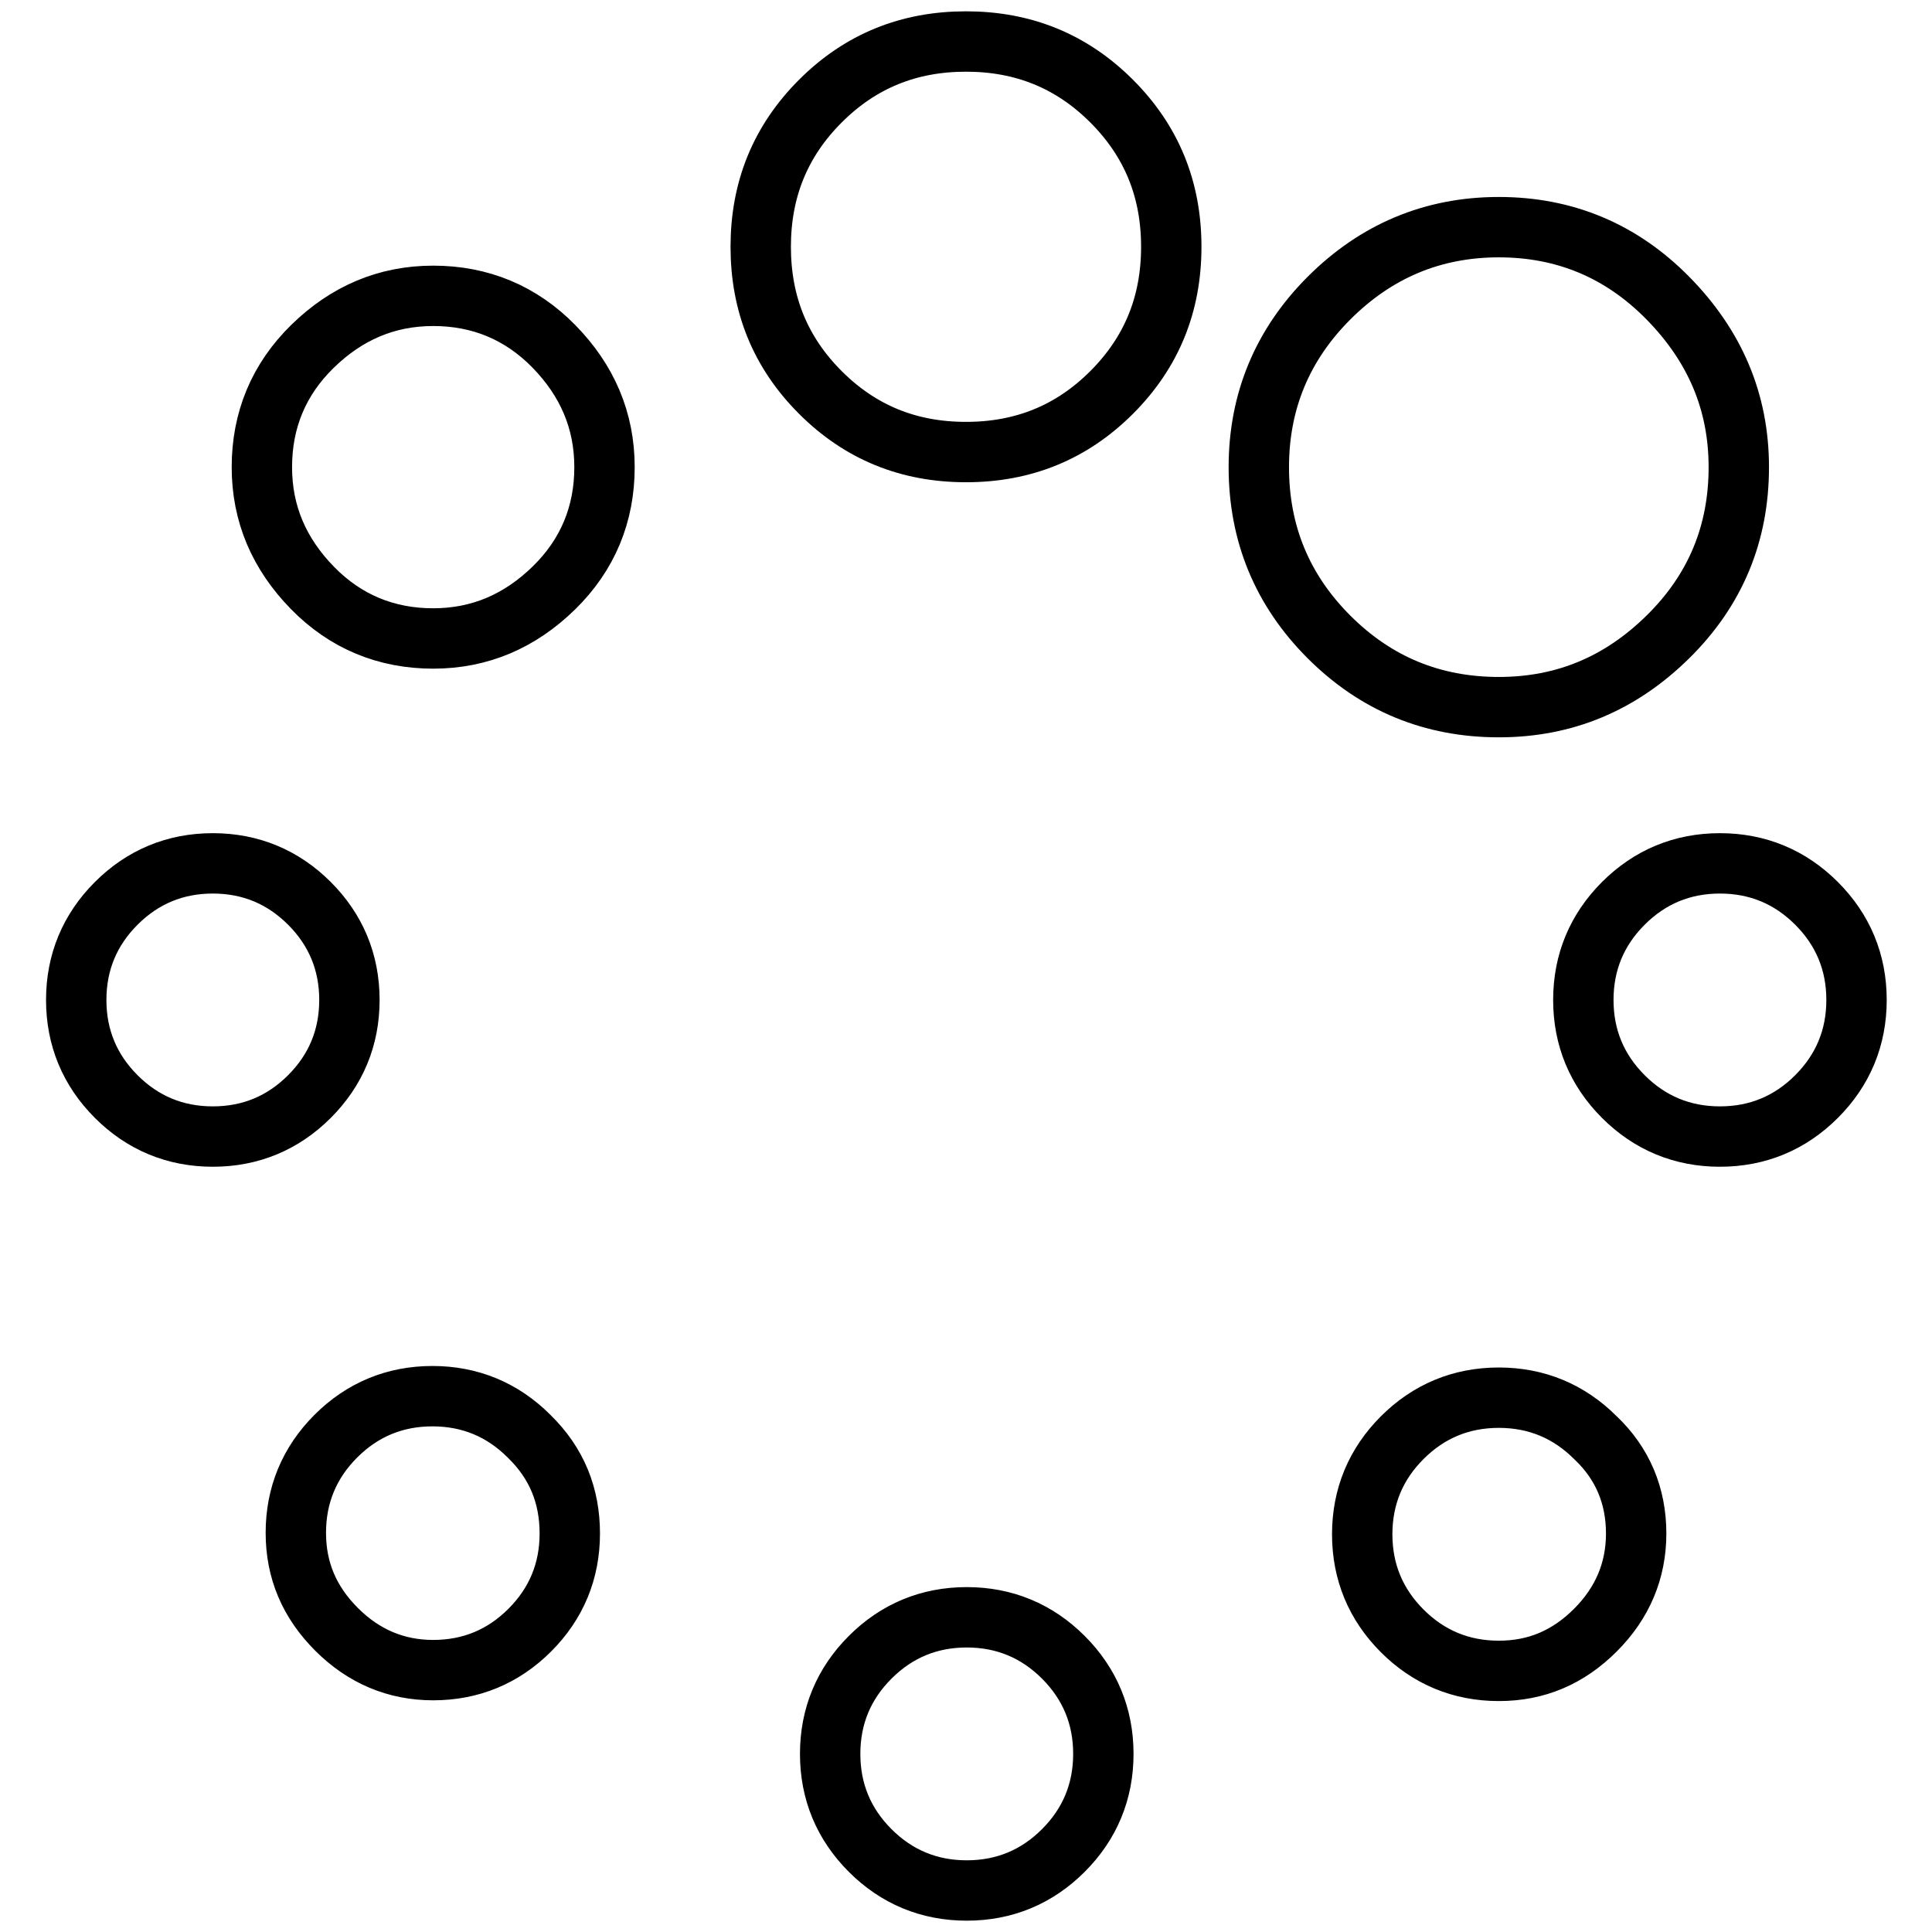 <?xml version="1.0" encoding="utf-8"?>
<!-- Svg Vector Icons : http://www.onlinewebfonts.com/icon -->
<!DOCTYPE svg PUBLIC "-//W3C//DTD SVG 1.1//EN" "http://www.w3.org/Graphics/SVG/1.1/DTD/svg11.dtd">
<svg version="1.1" xmlns="http://www.w3.org/2000/svg" xmlns:xlink="http://www.w3.org/1999/xlink" x="0px" y="0px" viewBox="0 0 256 256" enable-background="new 0 0 256 256" xml:space="preserve">
<g> <path stroke-width="8" fill-opacity="0" stroke="#000000"  d="M75.5,203.2c0,5-1.8,9.3-5.3,12.8c-3.5,3.5-7.8,5.3-12.8,5.3c-4.9,0-9.2-1.8-12.8-5.4 c-3.6-3.6-5.4-7.8-5.4-12.8c0-5,1.8-9.3,5.3-12.8c3.5-3.5,7.8-5.3,12.8-5.3c5,0,9.3,1.8,12.8,5.3C73.8,193.9,75.5,198.2,75.5,203.2 z M146.2,232.4c0,5-1.8,9.3-5.3,12.8c-3.5,3.5-7.8,5.3-12.8,5.3c-5,0-9.3-1.8-12.8-5.3c-3.5-3.5-5.3-7.8-5.3-12.8 c0-5,1.8-9.3,5.3-12.8c3.5-3.5,7.8-5.3,12.8-5.3c5,0,9.3,1.8,12.8,5.3C144.4,223.1,146.2,227.4,146.2,232.4L146.2,232.4z  M46.3,132.5c0,5-1.8,9.3-5.3,12.8c-3.5,3.5-7.8,5.3-12.8,5.3c-5,0-9.3-1.8-12.8-5.3c-3.5-3.5-5.3-7.8-5.3-12.8 c0-5,1.8-9.3,5.3-12.8c3.5-3.5,7.8-5.3,12.8-5.3c5,0,9.3,1.8,12.8,5.3C44.5,123.2,46.3,127.5,46.3,132.5z M216.8,203.2 c0,4.9-1.8,9.2-5.4,12.8c-3.6,3.6-7.8,5.4-12.8,5.4c-5,0-9.3-1.8-12.8-5.3c-3.5-3.5-5.3-7.8-5.3-12.8c0-5,1.8-9.3,5.3-12.8 c3.5-3.5,7.8-5.3,12.8-5.3c5,0,9.3,1.8,12.8,5.3C215,193.9,216.8,198.2,216.8,203.2L216.8,203.2z M80.1,61.9c0,6.2-2.2,11.6-6.7,16 s-9.8,6.7-16,6.7c-6.2,0-11.6-2.2-16-6.7s-6.7-9.8-6.7-16c0-6.2,2.2-11.6,6.7-16s9.8-6.7,16-6.7c6.2,0,11.6,2.2,16,6.7 S80.1,55.7,80.1,61.9z M246,132.5c0,5-1.8,9.3-5.3,12.8c-3.5,3.5-7.8,5.3-12.8,5.3c-5,0-9.3-1.8-12.8-5.3 c-3.5-3.5-5.3-7.8-5.3-12.8c0-5,1.8-9.3,5.3-12.8c3.5-3.5,7.8-5.3,12.8-5.3c5,0,9.3,1.8,12.8,5.3C244.2,123.2,246,127.5,246,132.5z  M155.2,32.7c0,7.6-2.6,14-7.9,19.3s-11.7,7.9-19.3,7.9c-7.6,0-14-2.6-19.3-7.9c-5.3-5.3-7.9-11.7-7.9-19.3c0-7.6,2.6-14,7.9-19.3 c5.3-5.3,11.7-7.9,19.3-7.9c7.6,0,14,2.6,19.3,7.9C152.6,18.7,155.2,25.1,155.2,32.7z M230.4,61.9c0,8.8-3.1,16.3-9.4,22.5 s-13.7,9.3-22.4,9.3c-8.8,0-16.3-3.1-22.5-9.3s-9.3-13.7-9.3-22.5c0-8.7,3.1-16.2,9.3-22.4s13.7-9.4,22.5-9.4 c8.7,0,16.2,3.1,22.4,9.4S230.4,53.2,230.4,61.9z"/></g>
</svg>